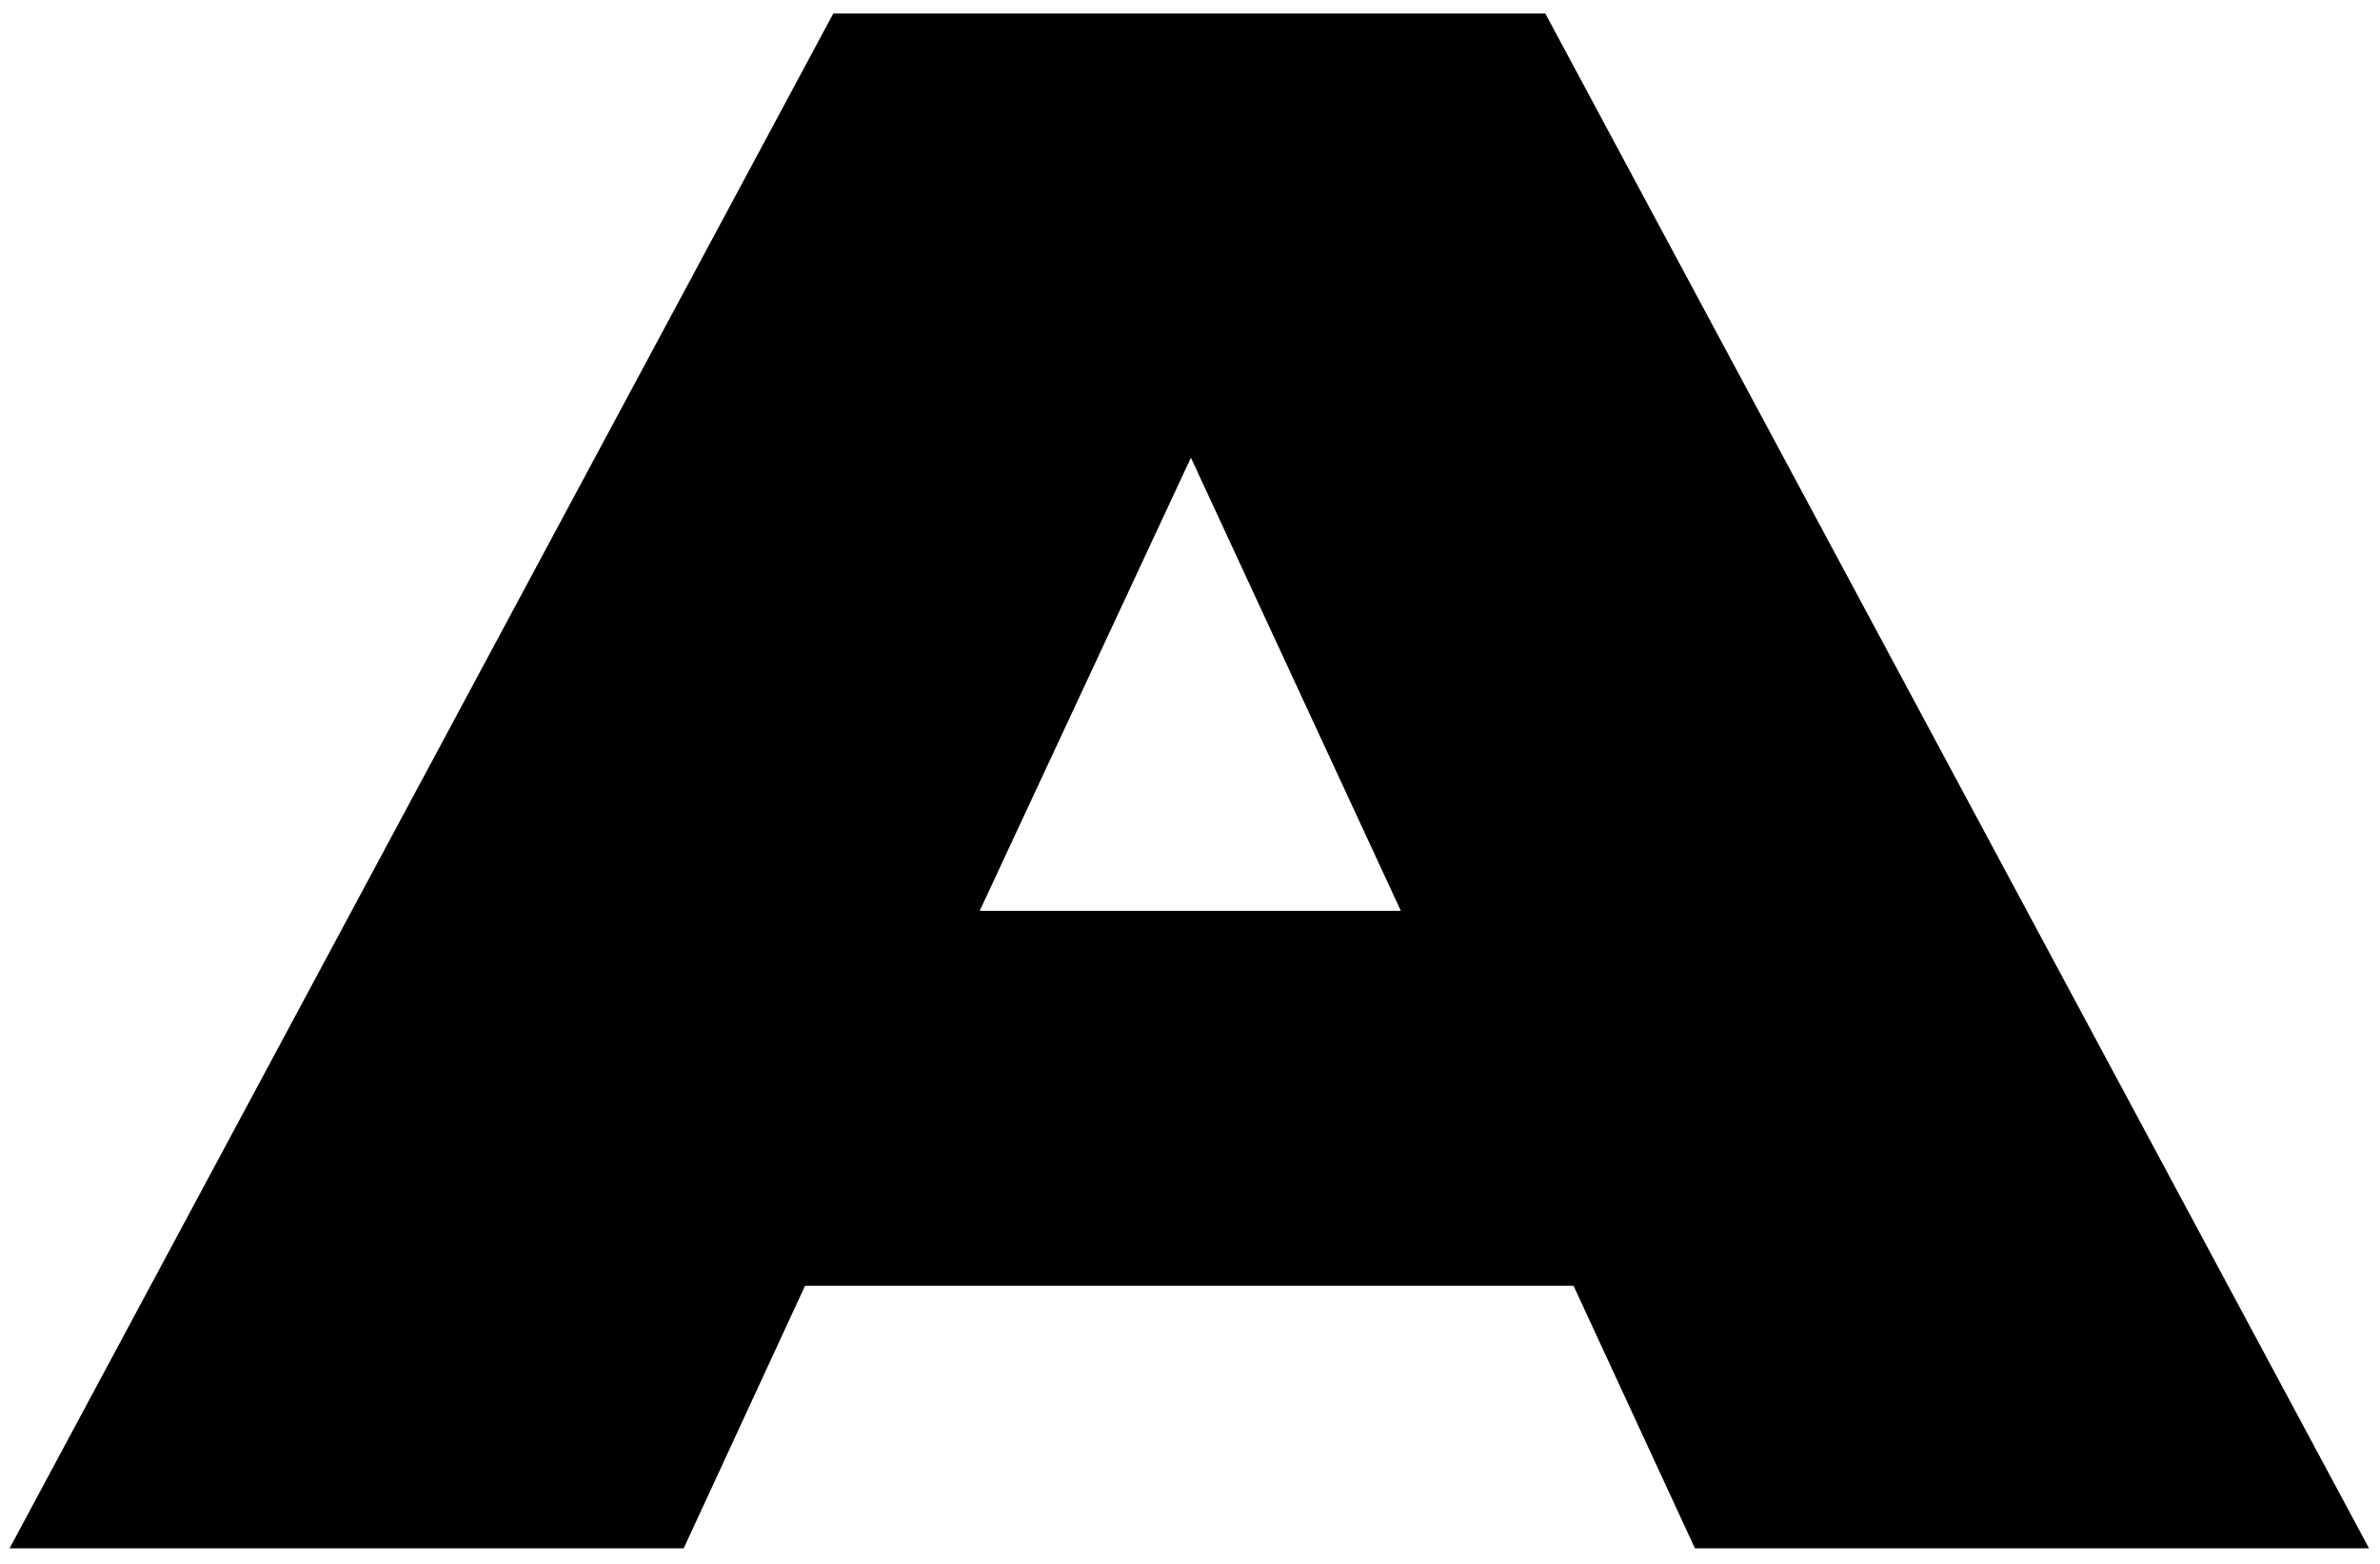 <svg width="70" height="46" viewBox="0 0 70 46" fill="none" xmlns="http://www.w3.org/2000/svg">
<path d="M24.528 0.397H45.45L69.677 45.542H49.85L46.281 37.82H23.678L20.109 45.542H0.282L24.509 0.397H24.528ZM28.796 26.793H41.202L35.027 13.463L28.814 26.793H28.796Z" fill="black"/>
</svg>
